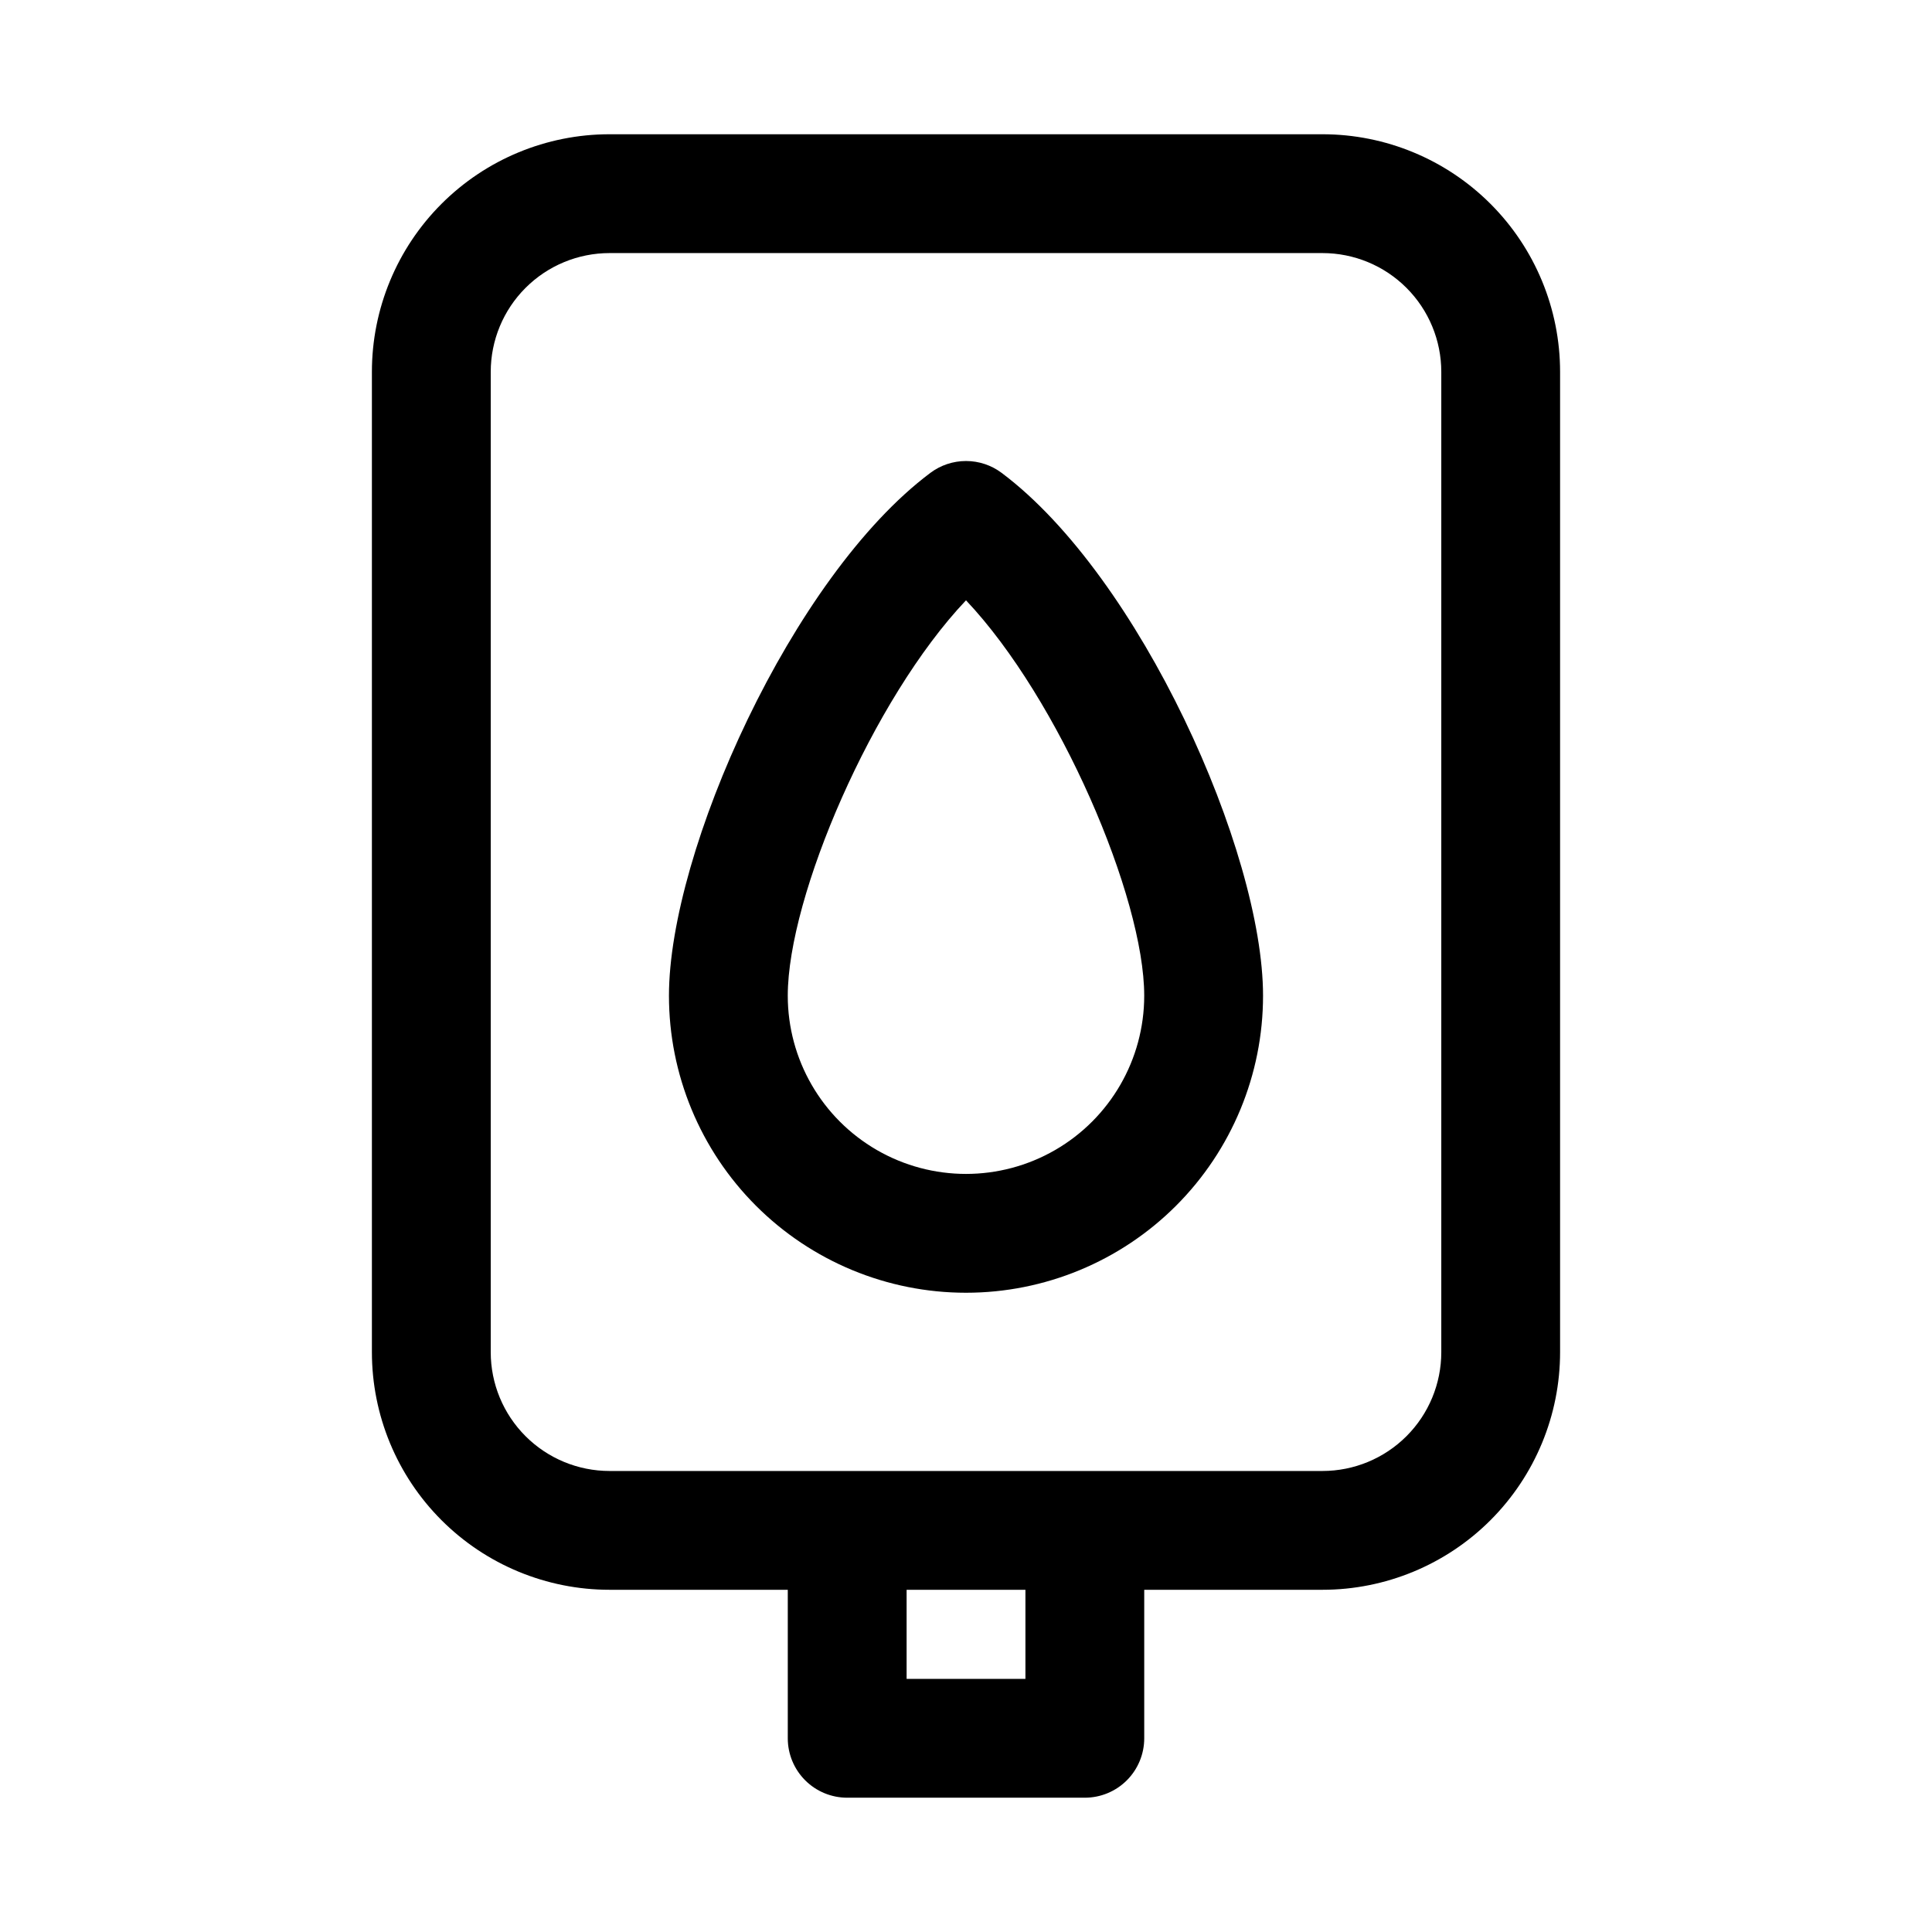 <?xml version="1.0" encoding="UTF-8"?>
<!-- Uploaded to: SVG Repo, www.svgrepo.com, Generator: SVG Repo Mixer Tools -->
<svg fill="#000000" width="800px" height="800px" version="1.1" viewBox="144 144 512 512" xmlns="http://www.w3.org/2000/svg">
 <g>
  <path d="m305.54 565.31h47.23v39.359c0 4.176 1.66 8.18 4.613 11.133 2.953 2.953 6.957 4.609 11.133 4.609h62.977c4.176 0 8.18-1.656 11.133-4.609 2.949-2.953 4.609-6.957 4.609-11.133v-39.359h47.23c16.703 0 32.723-6.637 44.531-18.445 11.812-11.812 18.445-27.828 18.445-44.531v-259.78c0-16.703-6.633-32.723-18.445-44.531-11.809-11.809-27.828-18.445-44.531-18.445h-188.93c-16.703 0-32.723 6.637-44.531 18.445-11.812 11.809-18.445 27.828-18.445 44.531v259.78c0 16.703 6.633 32.719 18.445 44.531 11.809 11.809 27.828 18.445 44.531 18.445zm110.21 23.617-31.488-0.004v-23.613h31.488zm-141.7-346.37c0-8.352 3.316-16.359 9.223-22.266s13.914-9.223 22.266-9.223h188.93c8.352 0 16.363 3.316 22.266 9.223 5.906 5.906 9.223 13.914 9.223 22.266v259.78c0 8.352-3.316 16.359-9.223 22.266-5.902 5.902-13.914 9.223-22.266 9.223h-188.93c-8.352 0-16.359-3.32-22.266-9.223-5.906-5.906-9.223-13.914-9.223-22.266z"/>
  <path d="m400 486.59c20.875 0 40.898-8.293 55.664-23.055 14.762-14.766 23.055-34.785 23.055-55.664 0-38.18-32.59-111.07-69.273-138.55-2.727-2.047-6.039-3.148-9.445-3.148s-6.723 1.102-9.449 3.148c-36.684 27.473-69.273 100.37-69.273 138.55 0 20.879 8.293 40.898 23.059 55.664 14.762 14.762 34.785 23.055 55.664 23.055zm0-183.5c24.719 26.137 47.23 78.719 47.23 104.78 0 16.875-9.004 32.465-23.617 40.902s-32.617 8.438-47.23 0c-14.613-8.438-23.617-24.027-23.617-40.902 0-26.293 22.516-78.723 47.234-104.78z"/>
 </g>
</svg>
